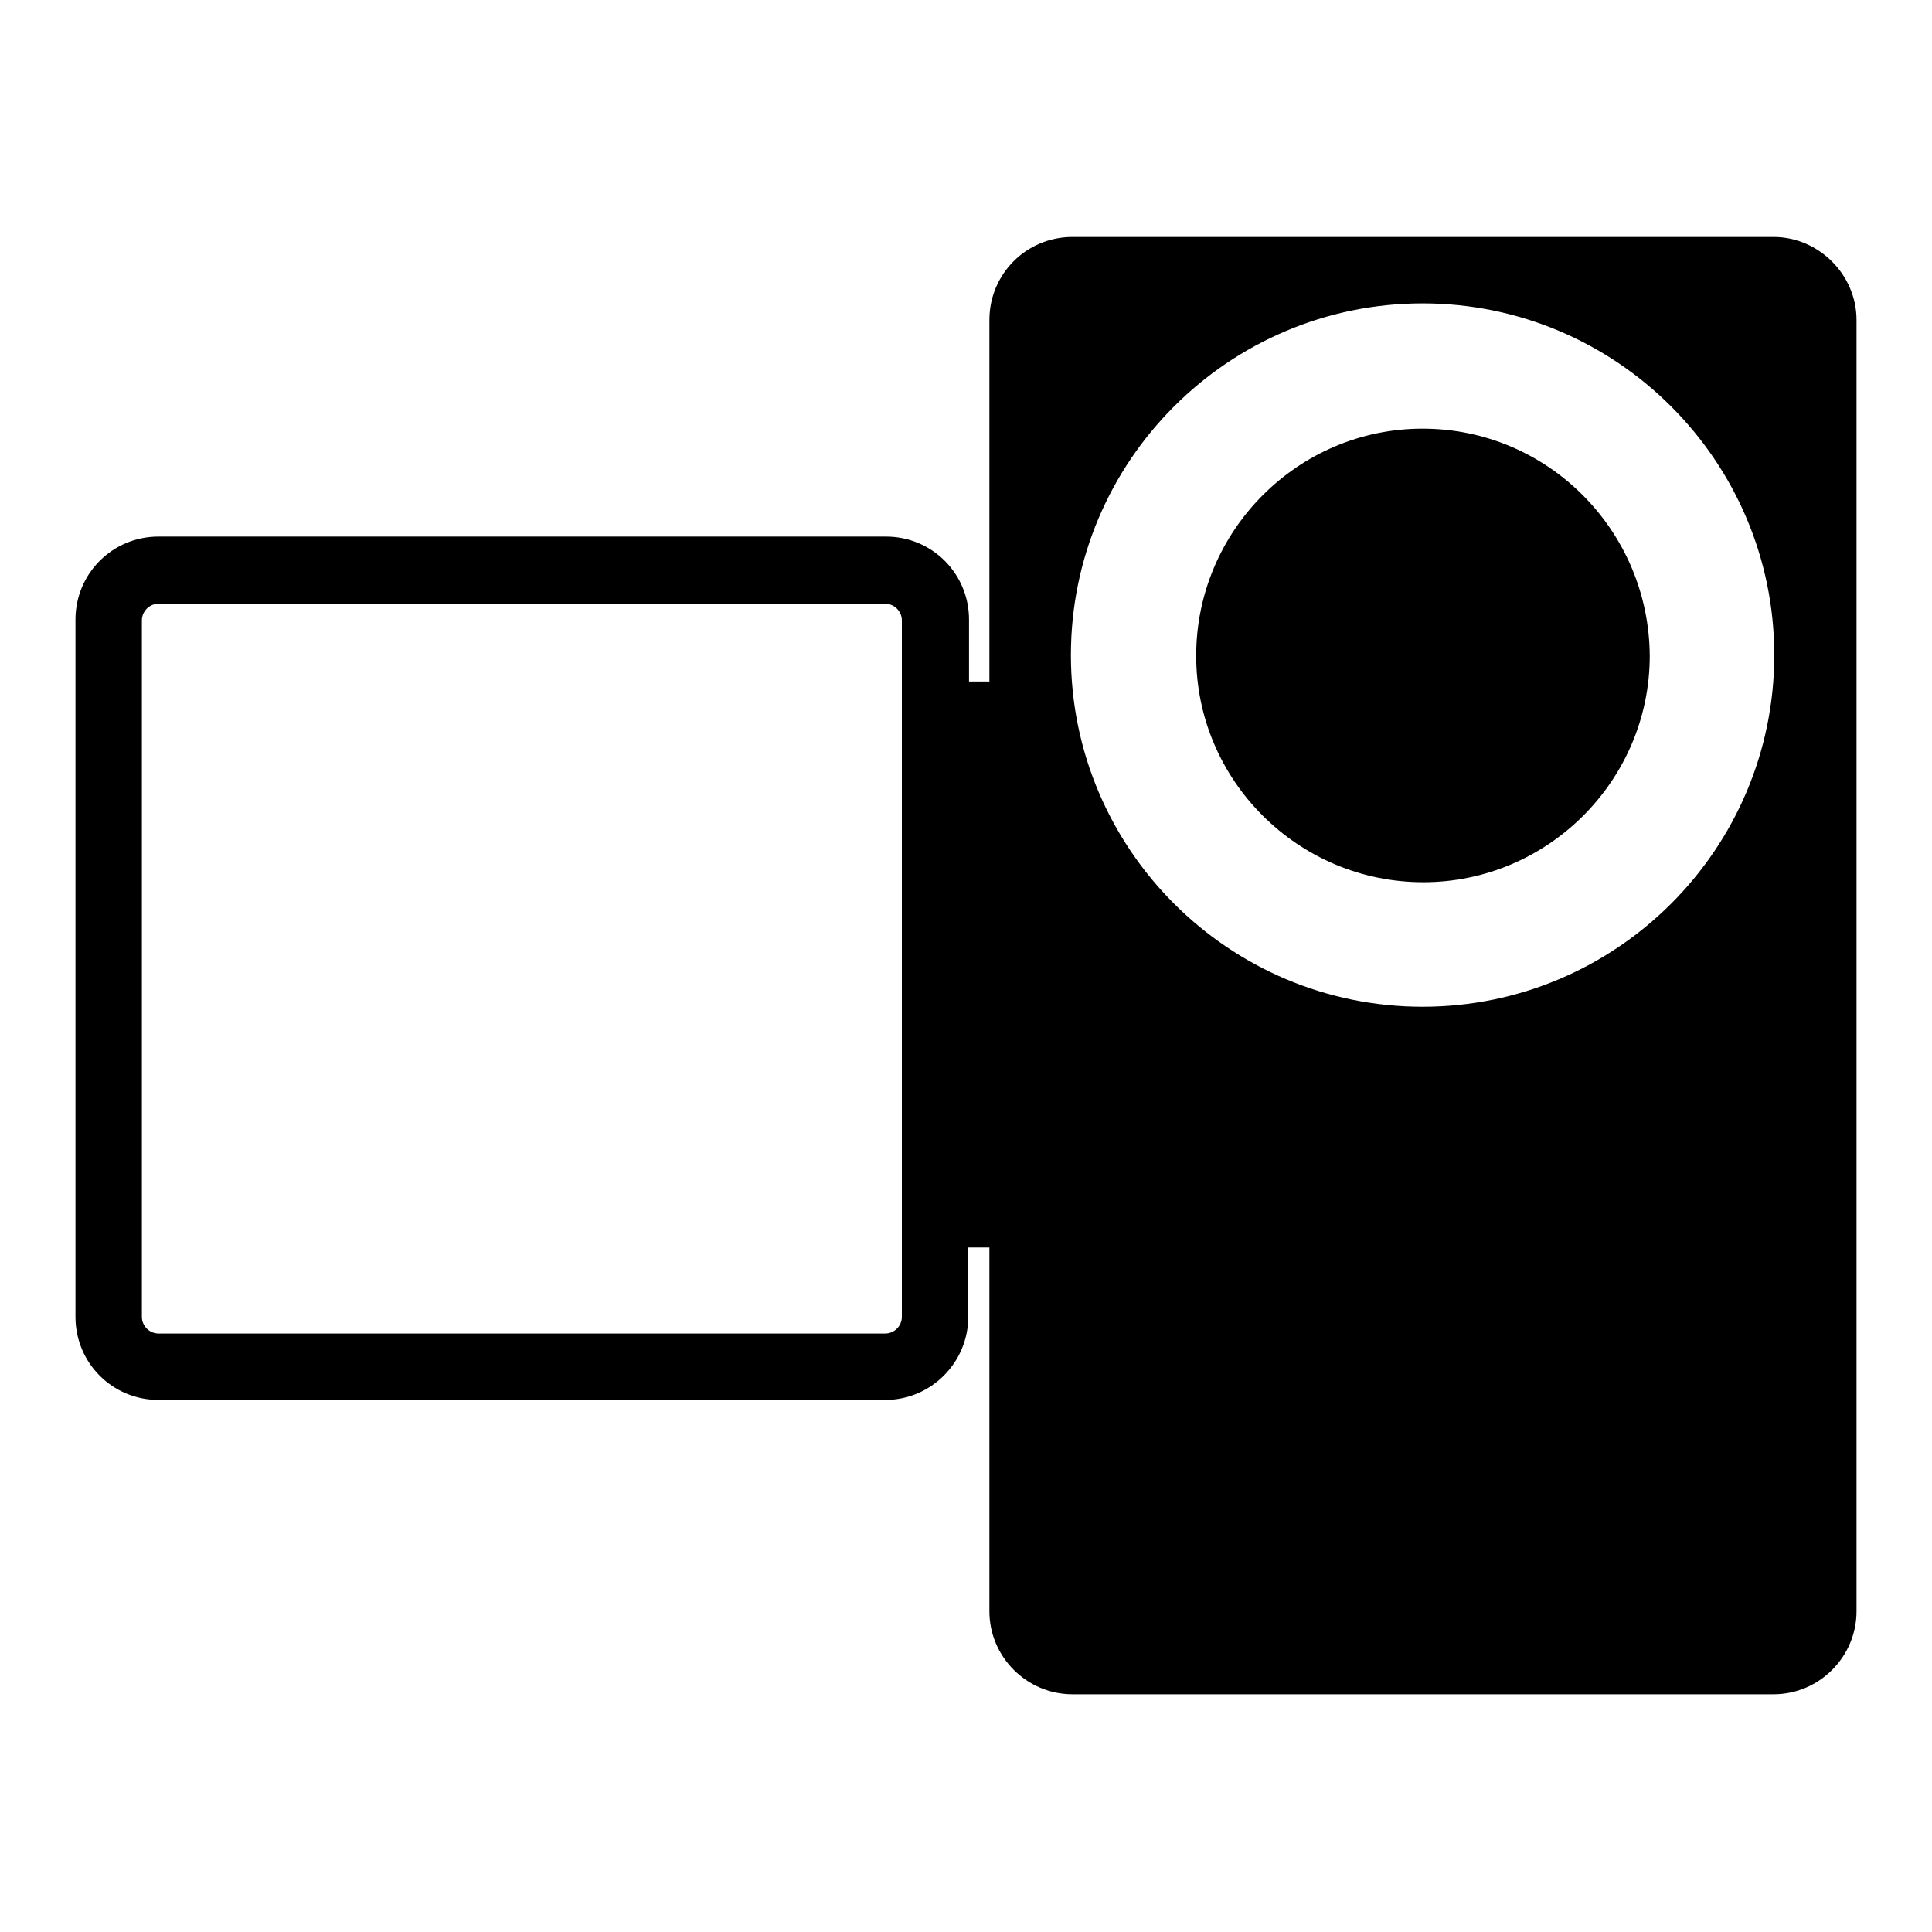 <?xml version="1.0" encoding="utf-8"?>
<!-- Svg Vector Icons : http://www.onlinewebfonts.com/icon -->
<!DOCTYPE svg PUBLIC "-//W3C//DTD SVG 1.1//EN" "http://www.w3.org/Graphics/SVG/1.1/DTD/svg11.dtd">
<svg version="1.1" xmlns="http://www.w3.org/2000/svg" xmlns:xlink="http://www.w3.org/1999/xlink" x="0px" y="0px" viewBox="0 0 256 256" enable-background="new 0 0 256 256" xml:space="preserve">
<g><g><g><path fill="#000000" d="M235,31.4h-92.9c-6.1,0-11,4.9-11,11v47.9h-2.7v-8.2c0-6.1-4.9-11-11-11H21c-6.1,0-11,4.9-11,11v92.4c0,6.1,4.9,11,11,11h96.3c6.1,0,11-5,11-11v-9.2h2.8v48.2c0,6.1,5,11,11,11H235c6.1,0,11-5,11-11V42.4C246,36.4,241,31.4,235,31.4z M119.5,93.9v80.6c0,1.2-1,2.2-2.2,2.2H21c-1.2,0-2.2-1-2.2-2.2V82.2c0-1.2,1-2.2,2.2-2.2h96.3c1.2,0,2.2,1,2.2,2.2V93.9z M188.5,133.4c-25.7,0-46.6-20.9-46.6-46.6s20.9-46.6,46.6-46.6c25.7,0,46.6,20.9,46.6,46.6S214.2,133.4,188.5,133.4z M188.5,56.8c-16.5,0-30,13.5-30,30.1c0,16.5,13.5,30,30.1,30c16.5,0,30-13.5,30-30C218.5,70.3,205.1,56.8,188.5,56.8z"/></g><g></g><g></g><g></g><g></g><g></g><g></g><g></g><g></g><g></g><g></g><g></g><g></g><g></g><g></g><g></g></g></g>
</svg>
